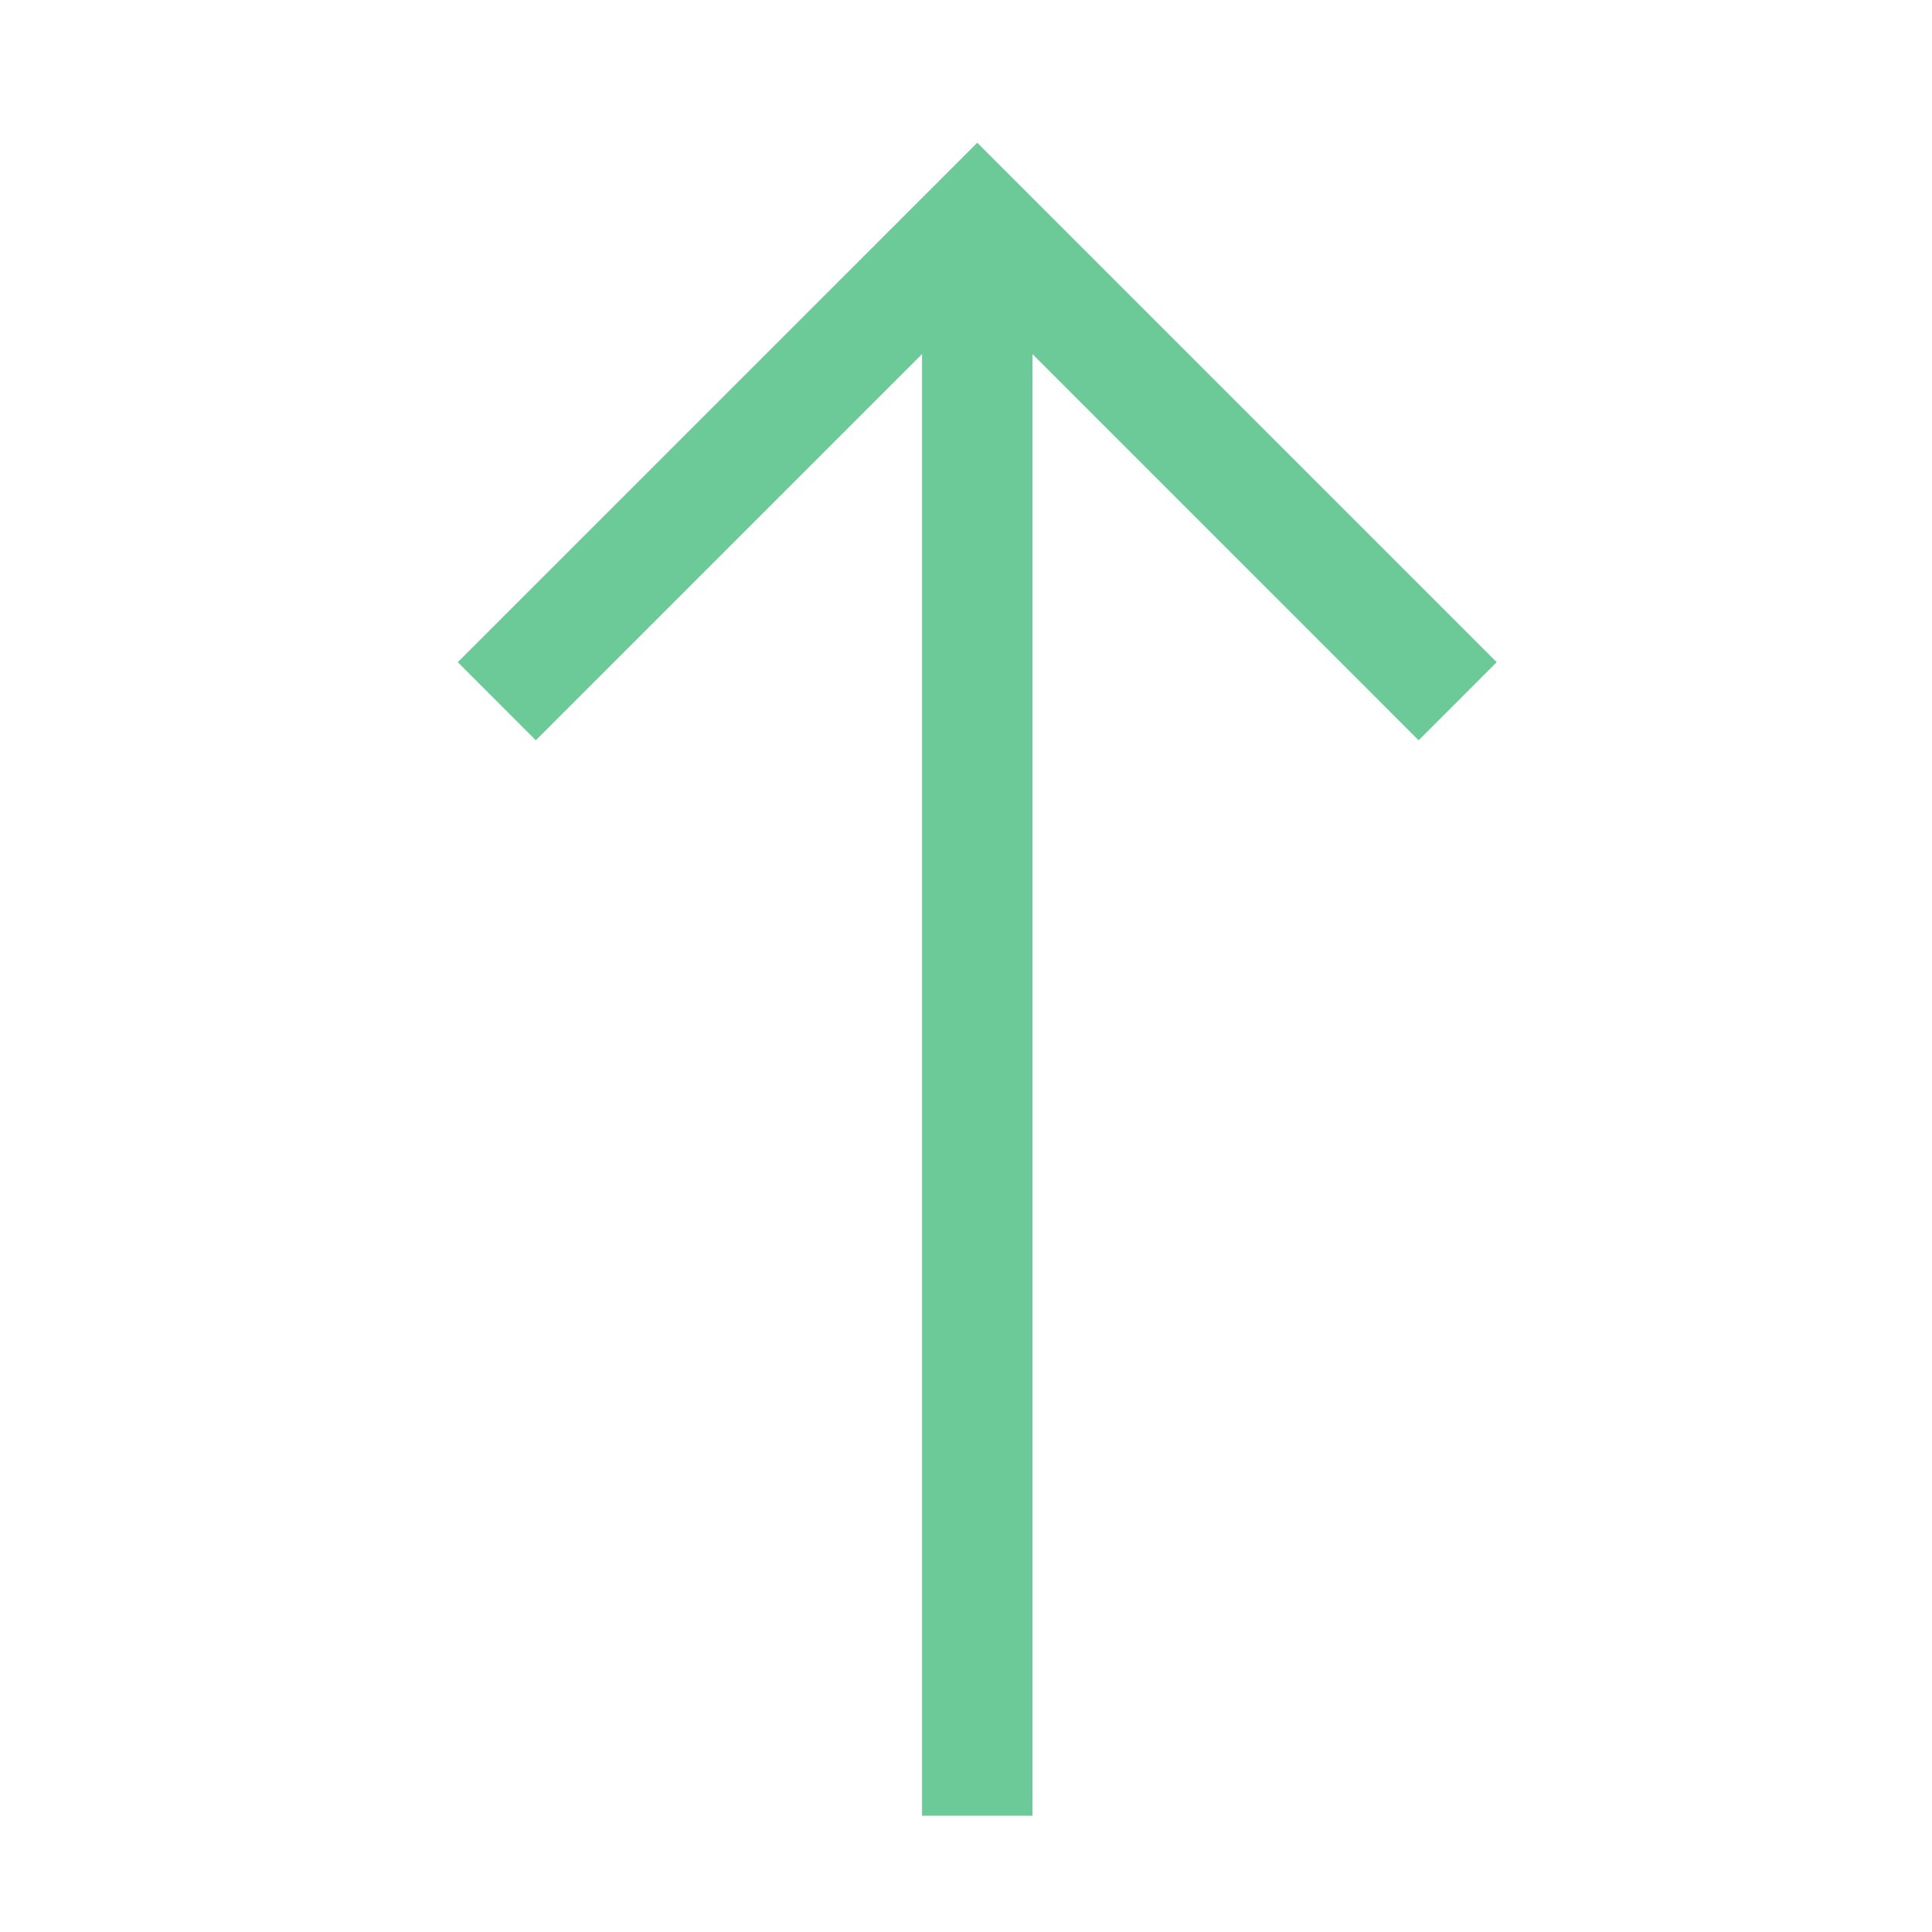<svg width="35" height="35" viewBox="0 0 35 35" fill="none" xmlns="http://www.w3.org/2000/svg">
<path d="M16.704 31.893L16.704 32.893L18.704 32.893L18.704 31.893L16.704 31.893ZM18.704 5.5L18.703 4.5L16.703 4.5L16.704 5.5L18.704 5.5ZM17.704 4L18.411 3.293L17.704 2.586L16.997 3.293L17.704 4ZM18.704 31.893L18.704 5.5L16.704 5.5L16.704 31.893L18.704 31.893ZM9.707 13.411L18.411 4.707L16.997 3.293L8.293 11.996L9.707 13.411ZM16.997 4.707L25.7 13.411L27.114 11.996L18.411 3.293L16.997 4.707Z" fill="#6BCA98"/>
</svg>
